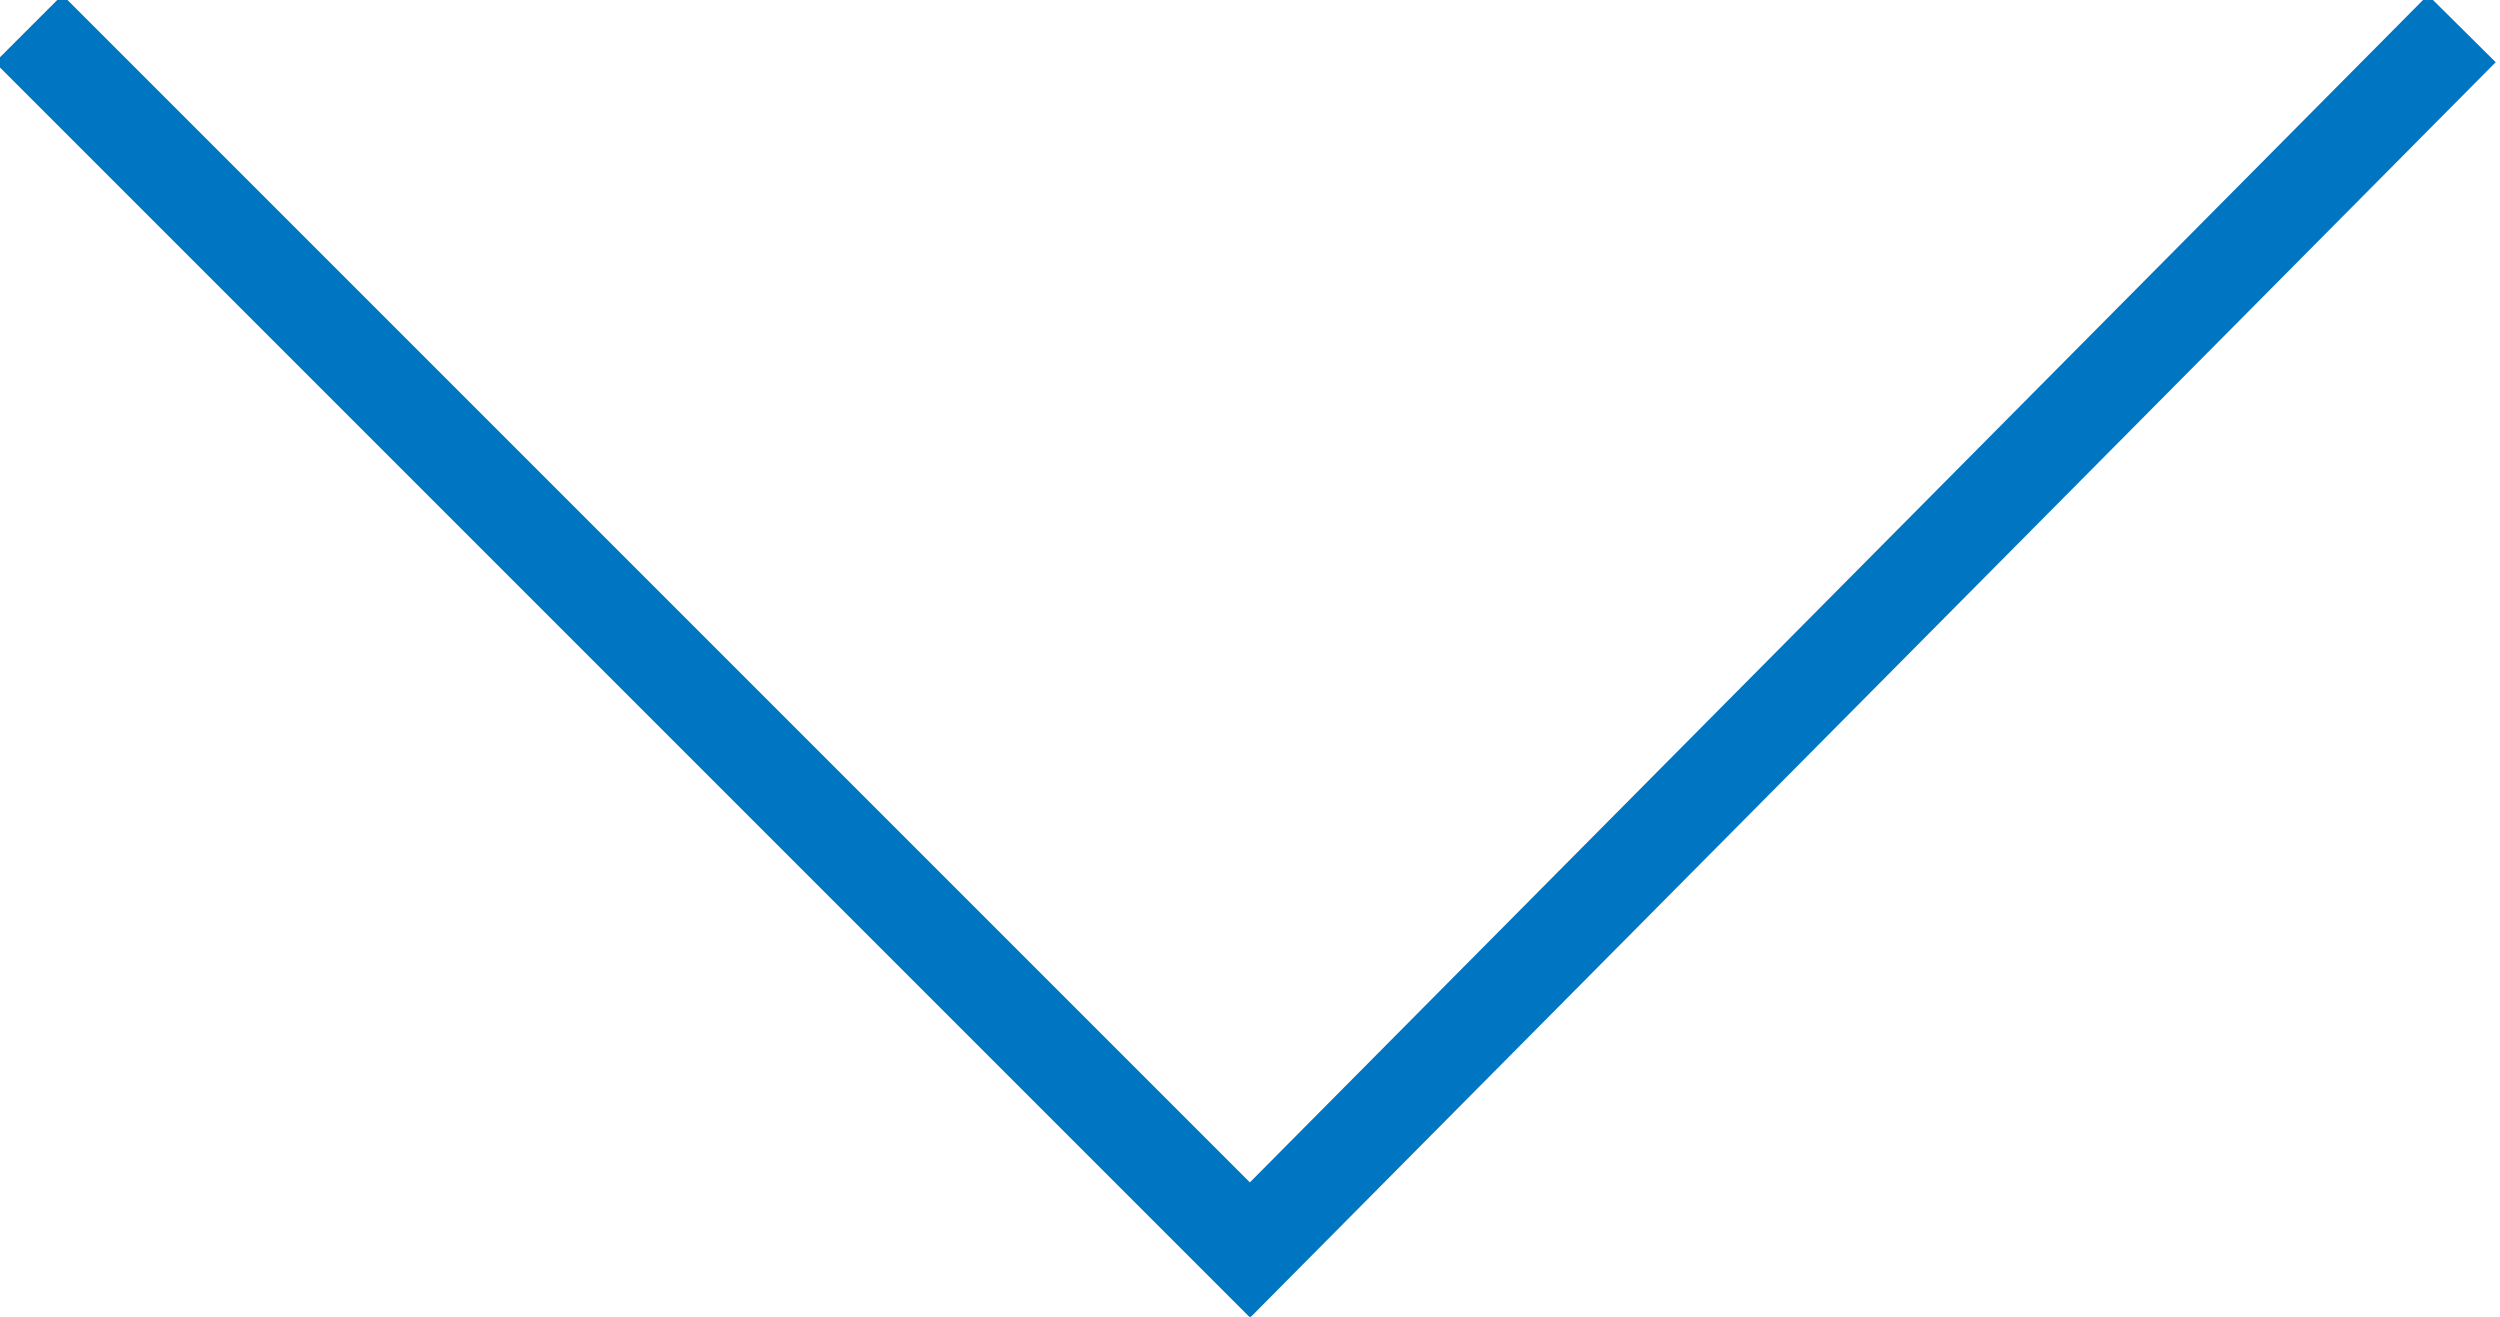 <?xml version="1.0" encoding="utf-8"?>
<!-- Generator: Adobe Illustrator 26.3.1, SVG Export Plug-In . SVG Version: 6.00 Build 0)  -->
<svg version="1.1" id="レイヤー_1" xmlns="http://www.w3.org/2000/svg" xmlns:xlink="http://www.w3.org/1999/xlink" x="0px"
	 y="0px" viewBox="0 0 26.2 13.8" style="enable-background:new 0 0 26.2 13.8;" xml:space="preserve">
<style type="text/css">
	.st0{fill:none;stroke:#0075C2;stroke-miterlimit:10;}
</style>
<polyline class="st0" points="25.8,0.3 13.1,13.1 0.3,0.3 "/>
</svg>
